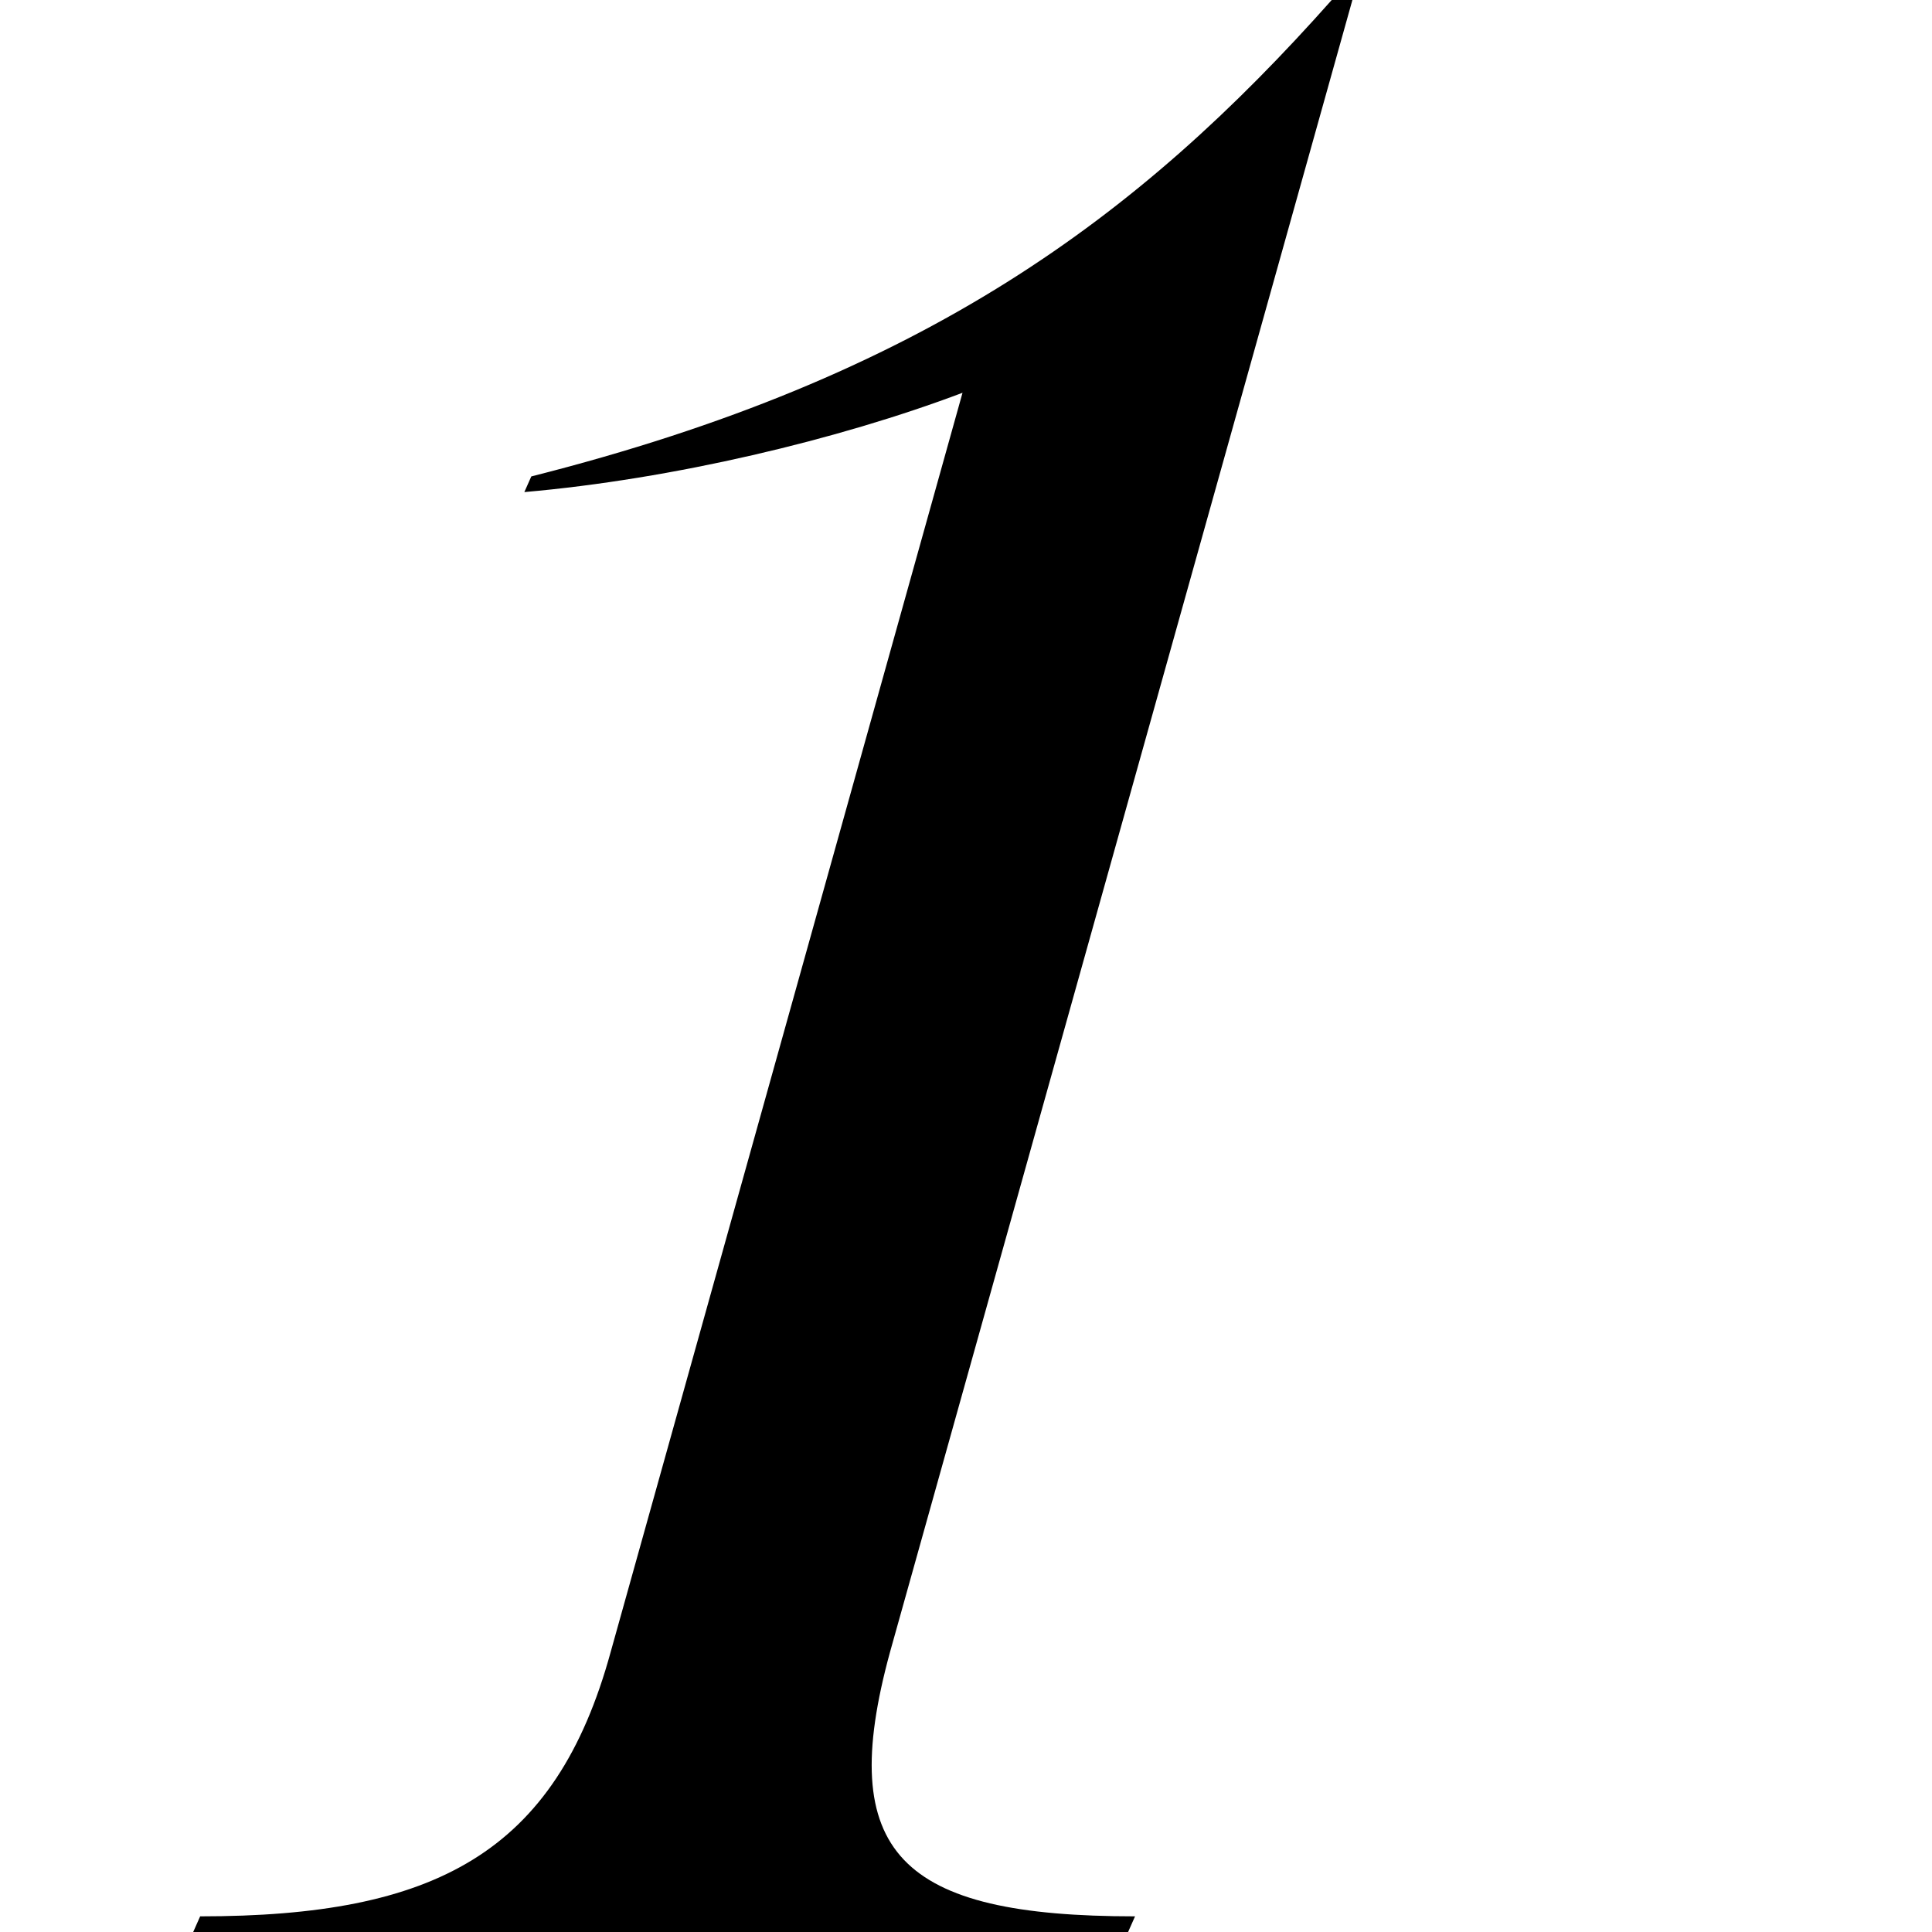 <svg xmlns="http://www.w3.org/2000/svg" fill="none" viewBox="0 0 10 10" height="10" width="10">
<path fill="black" d="M7 0L4.607 8.55C4.321 9.594 4.661 9.919 5.875 9.919L5.839 10H1L1.036 9.919C2.25 9.919 2.875 9.594 3.161 8.55L4.982 2.033C4.339 2.276 3.482 2.48 2.714 2.547L2.75 2.466C4.786 1.951 5.893 1.125 6.893 0H7Z"></path>
</svg>
